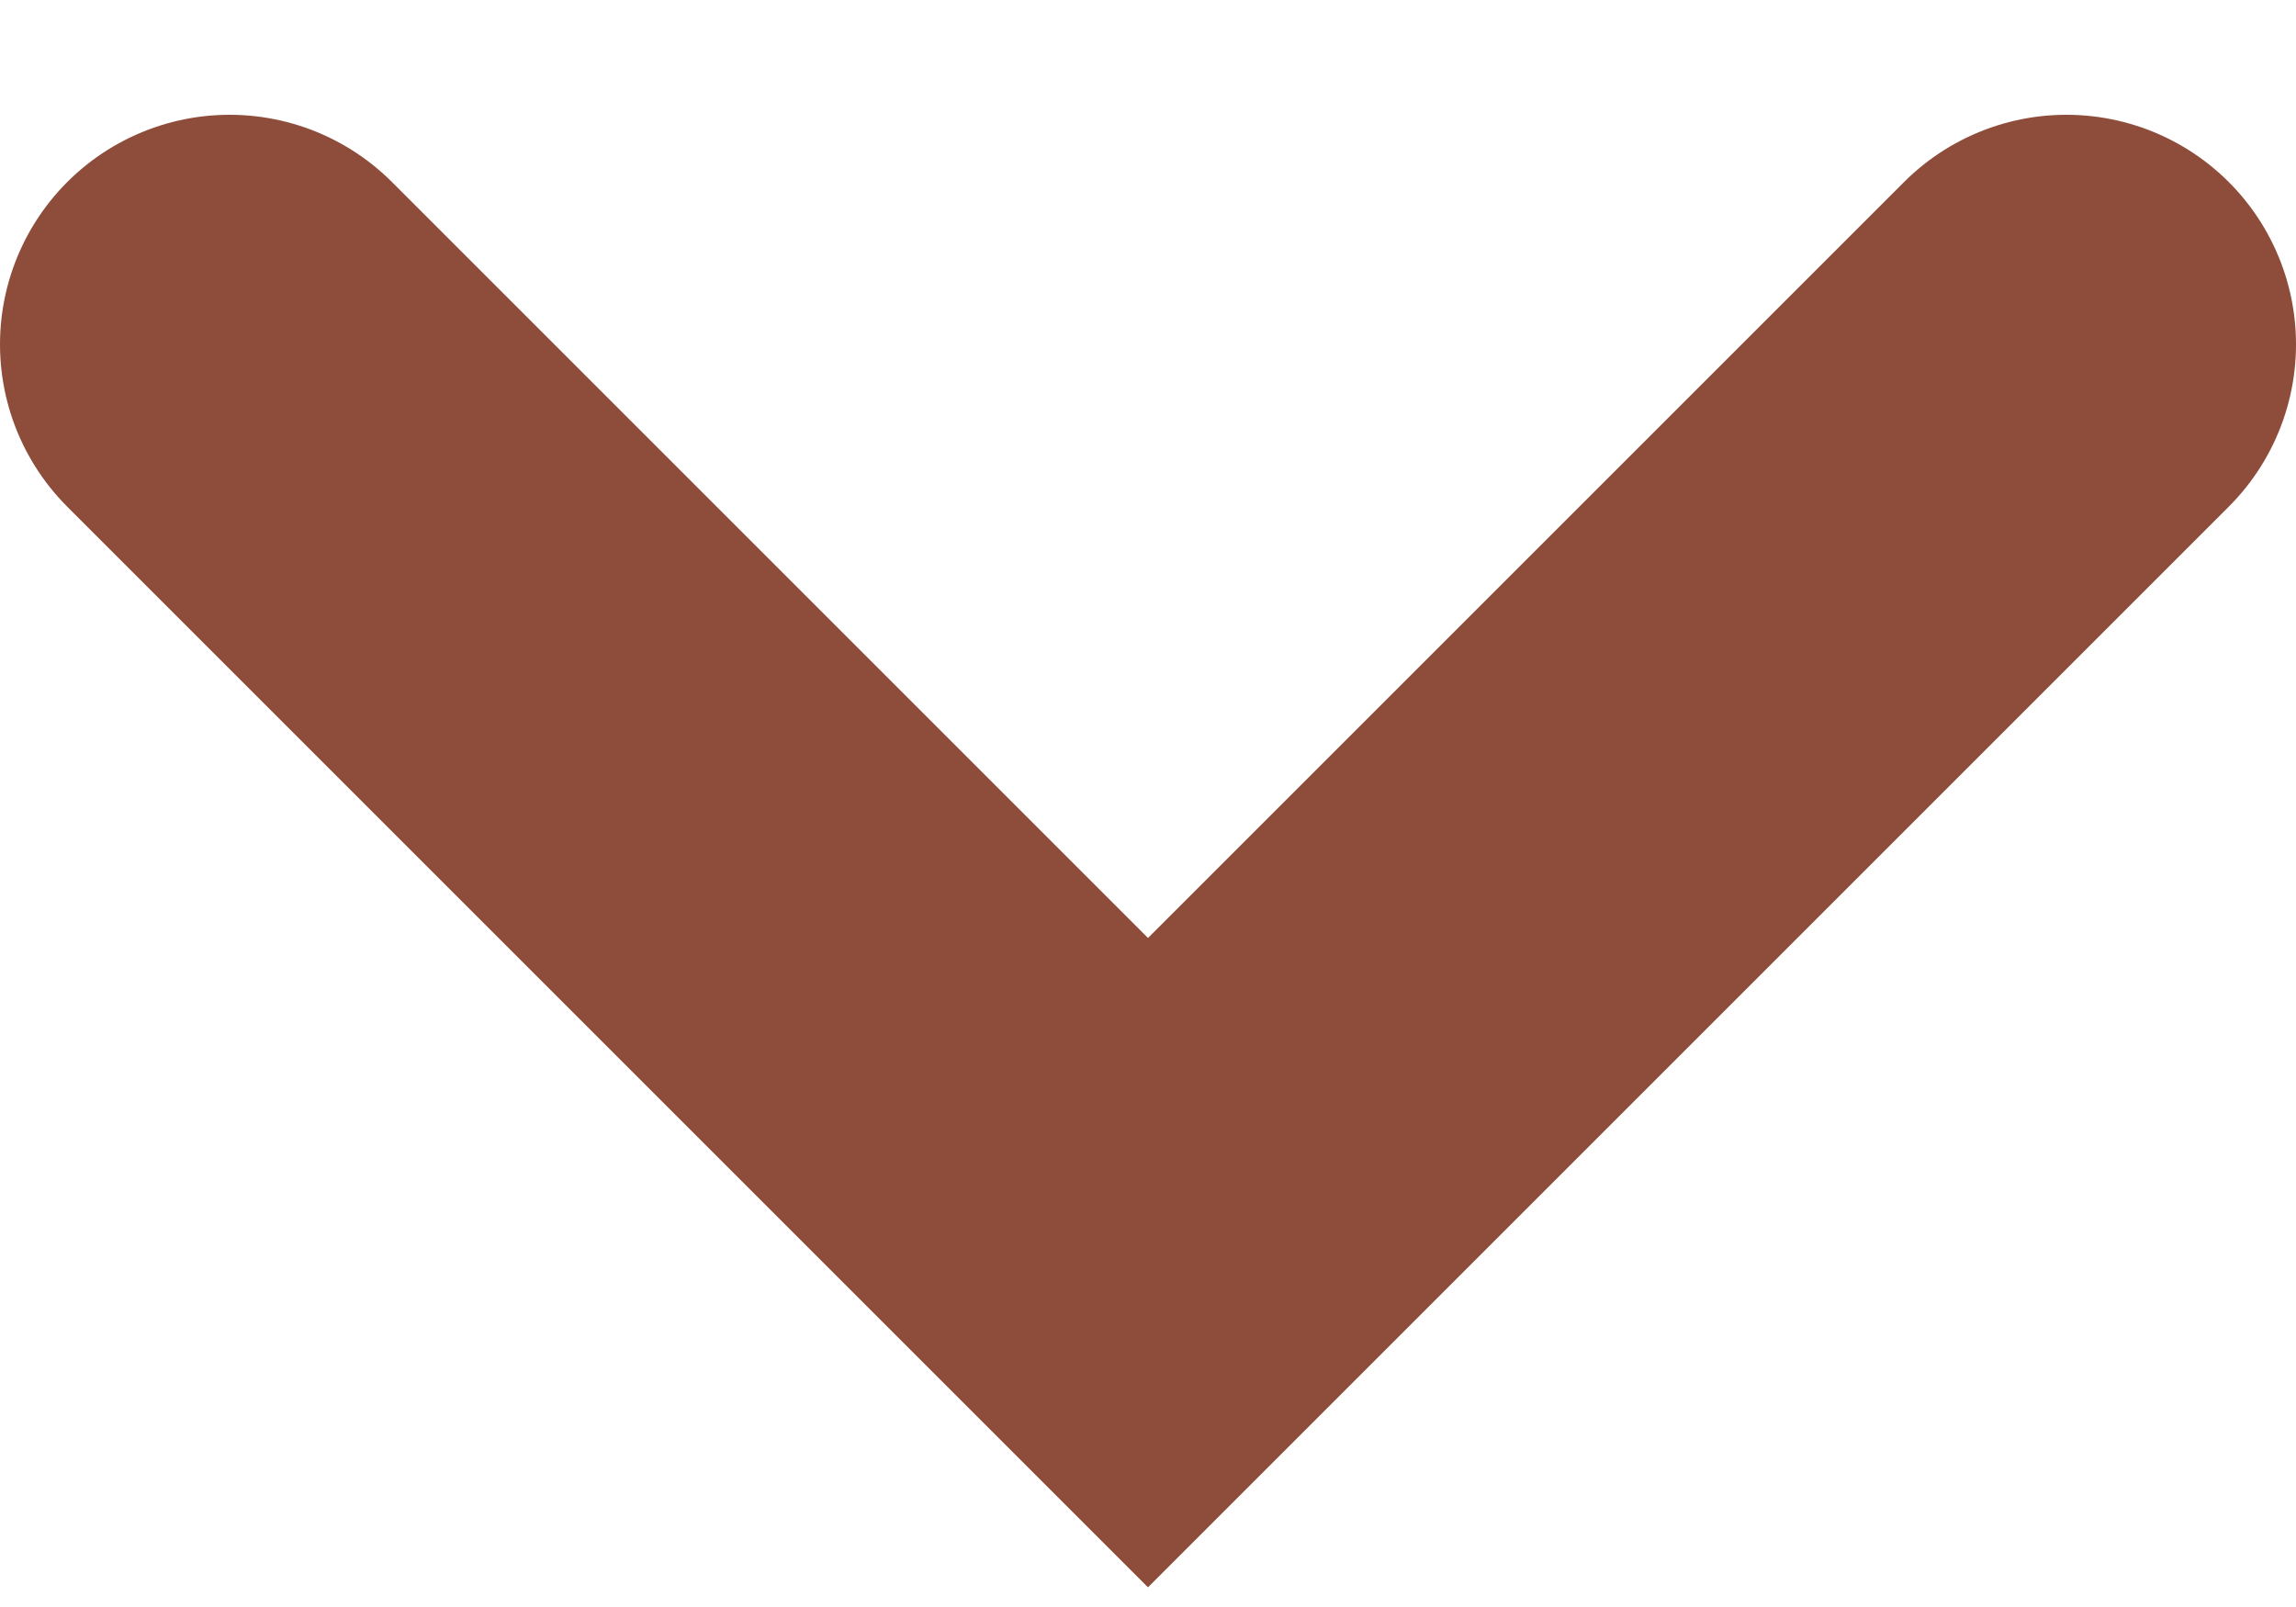 <?xml version="1.0" encoding="UTF-8"?> <svg xmlns="http://www.w3.org/2000/svg" width="10" height="7" viewBox="0 0 10 7" fill="none"><path d="M1 1.5L5 5.5L9 1.5" stroke="#8E4C3A" stroke-width="2" stroke-linecap="round"></path></svg> 
